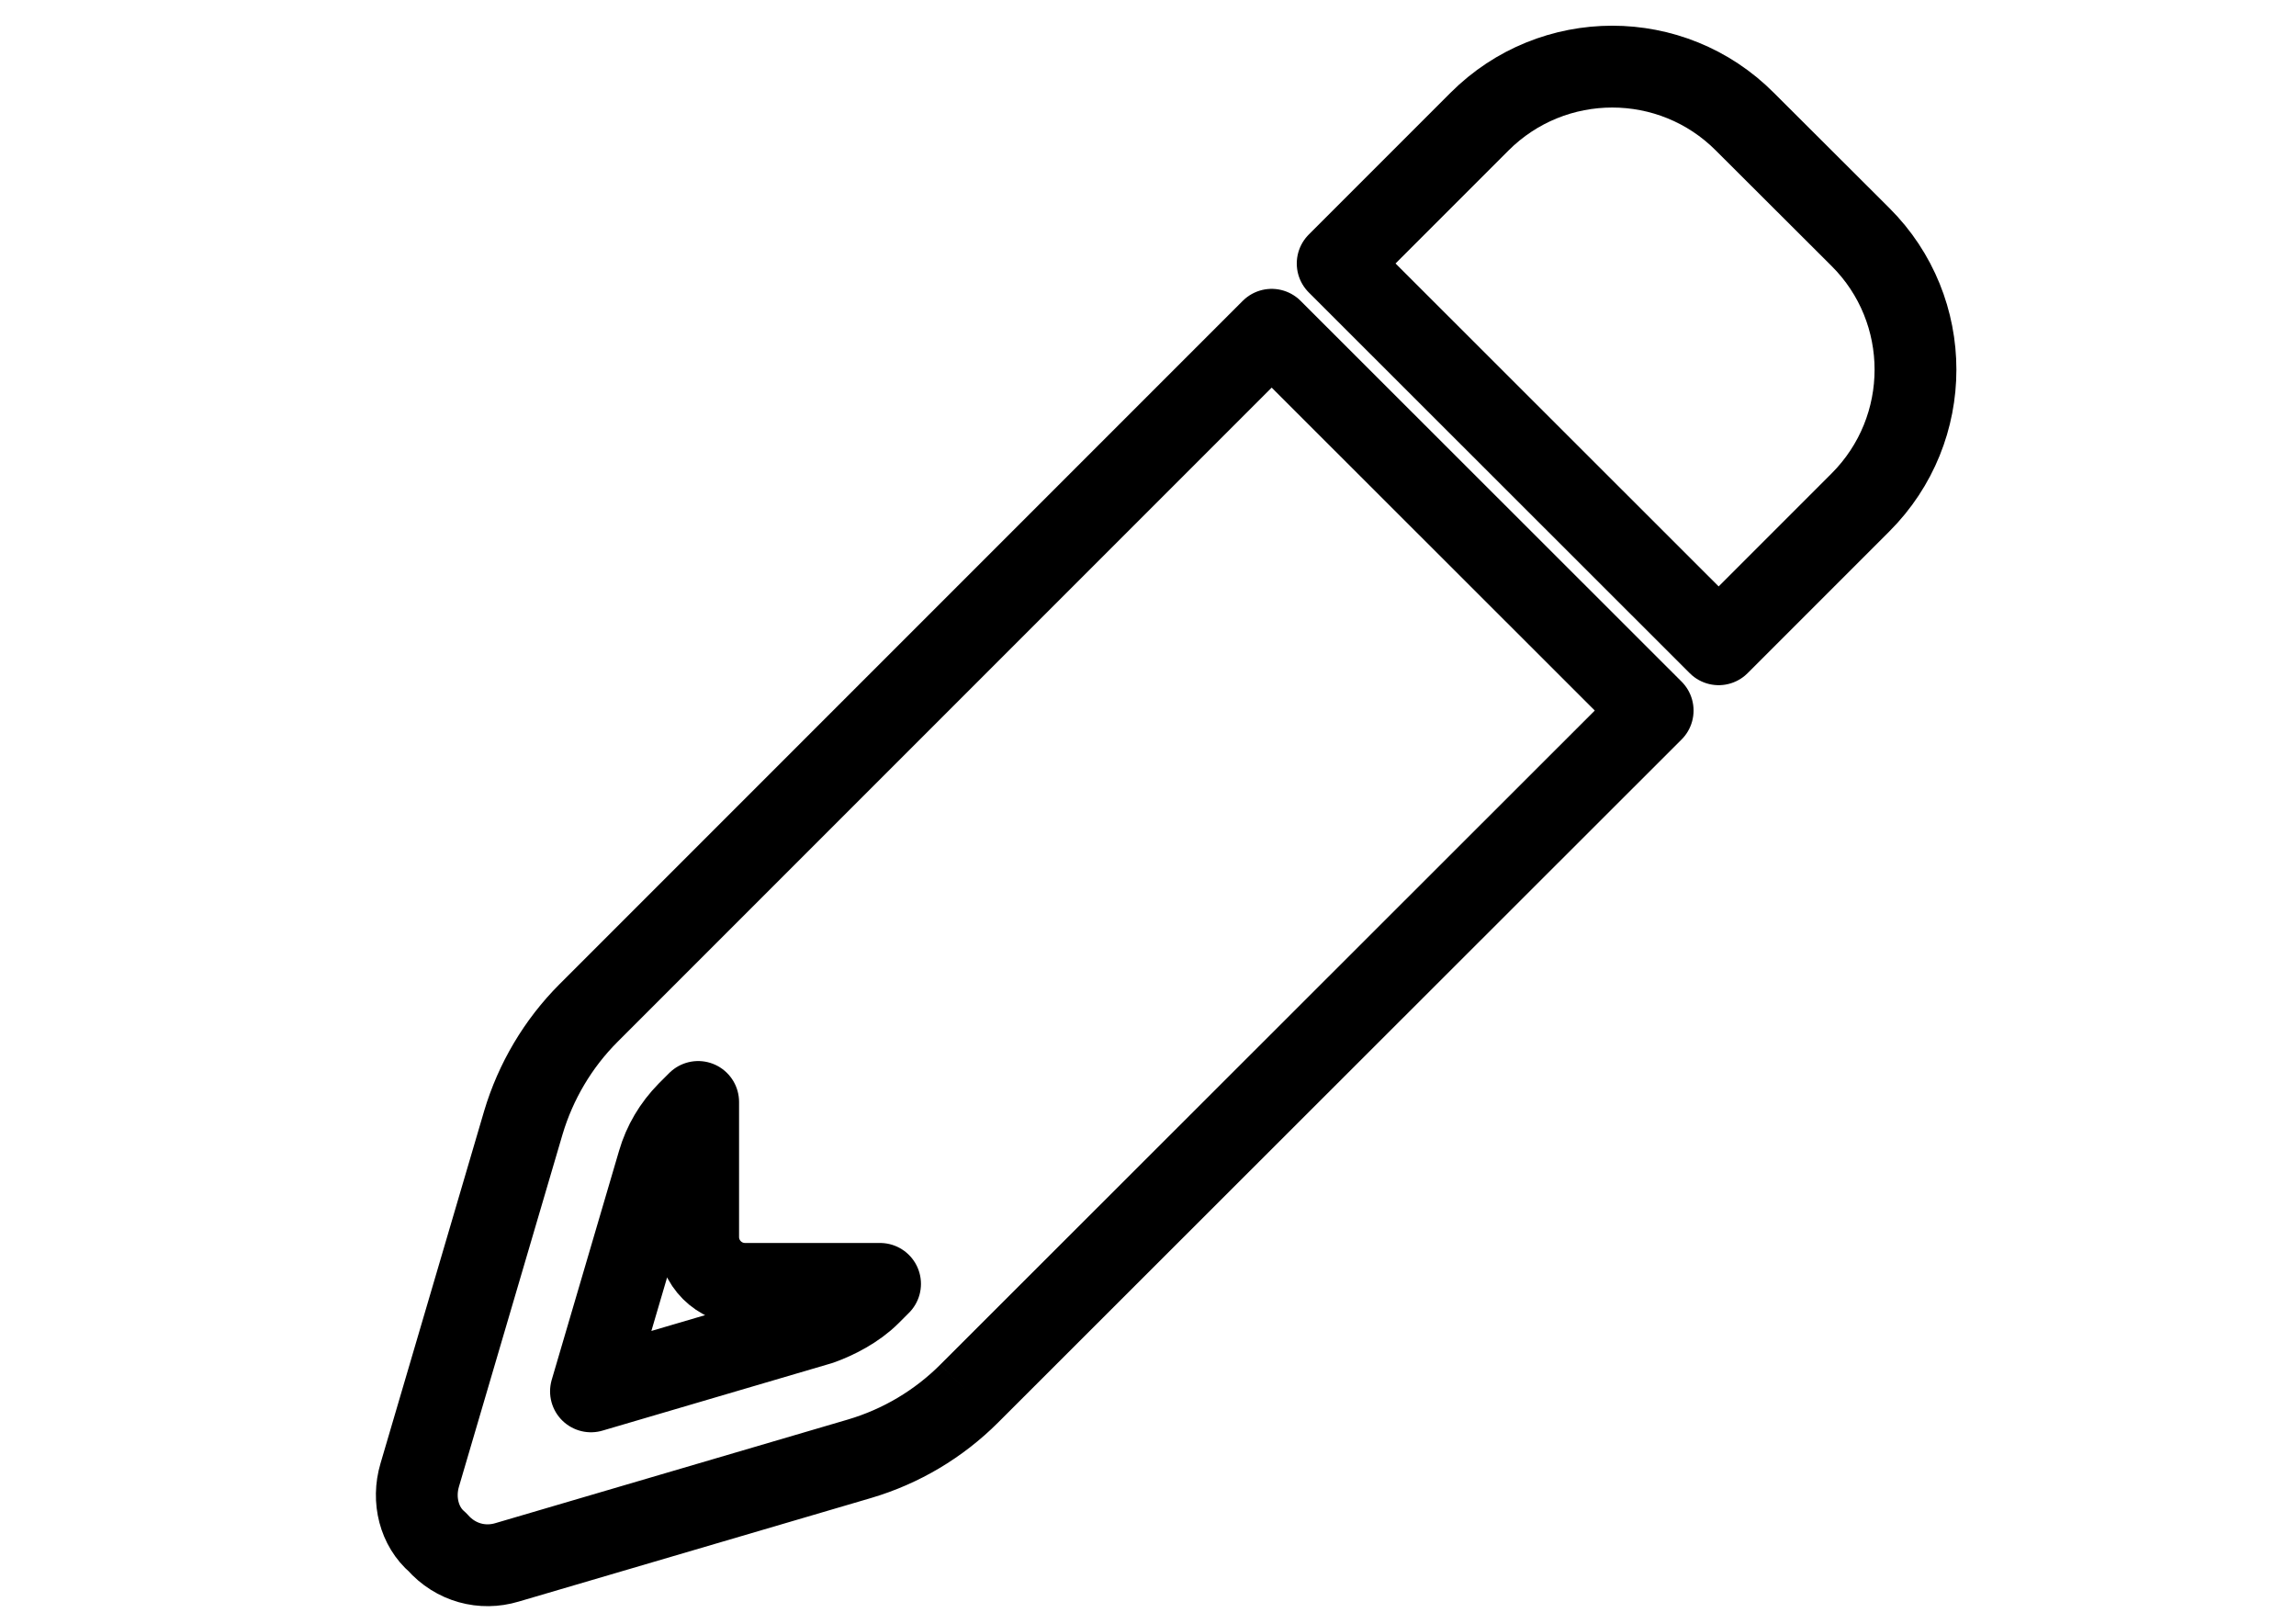 <?xml version="1.0" encoding="utf-8"?>
<!-- Generator: Adobe Illustrator 26.3.1, SVG Export Plug-In . SVG Version: 6.00 Build 0)  -->
<svg version="1.1" id="レイヤー_1" xmlns="http://www.w3.org/2000/svg" xmlns:xlink="http://www.w3.org/1999/xlink" x="0px"
	 y="0px" viewBox="0 0 841.9 595.3" style="enable-background:new 0 0 841.9 595.3;" xml:space="preserve">
<style type="text/css">
	.st0{fill:none;stroke:#000000;stroke-width:30;stroke-linejoin:round;stroke-miterlimit:10;}
</style>
<path class="st0" d="M355.4,510.9c-11.2,11.2-25,19.4-40.2,23.9l-129.3,38c-9,2.7-18.8,0.2-25.5-7.4c-6.7-5.7-9.2-15.5-6.5-24.6
	l38-129.2c4.5-15.1,12.7-29,23.9-40.2l250.5-250.5l139.7,139.6L355.4,510.9 M318.9,474.5l3.8-3.8h-49.5c-9.5,0-17.2-7.7-17.2-17.2
	V404l-3.8,3.8c-5.1,5.2-8.8,11.4-10.8,18.3l-24.7,84l84-24.7C306.6,483.3,313.8,479.6,318.9,474.5 M682.2,86.9
	c26.9,26.8,26.9,70.4,0,97.3l-52,52L490.5,96.6l52-52c26.9-26.9,70.5-26.9,97.3,0L682.2,86.9z"/>
</svg>

